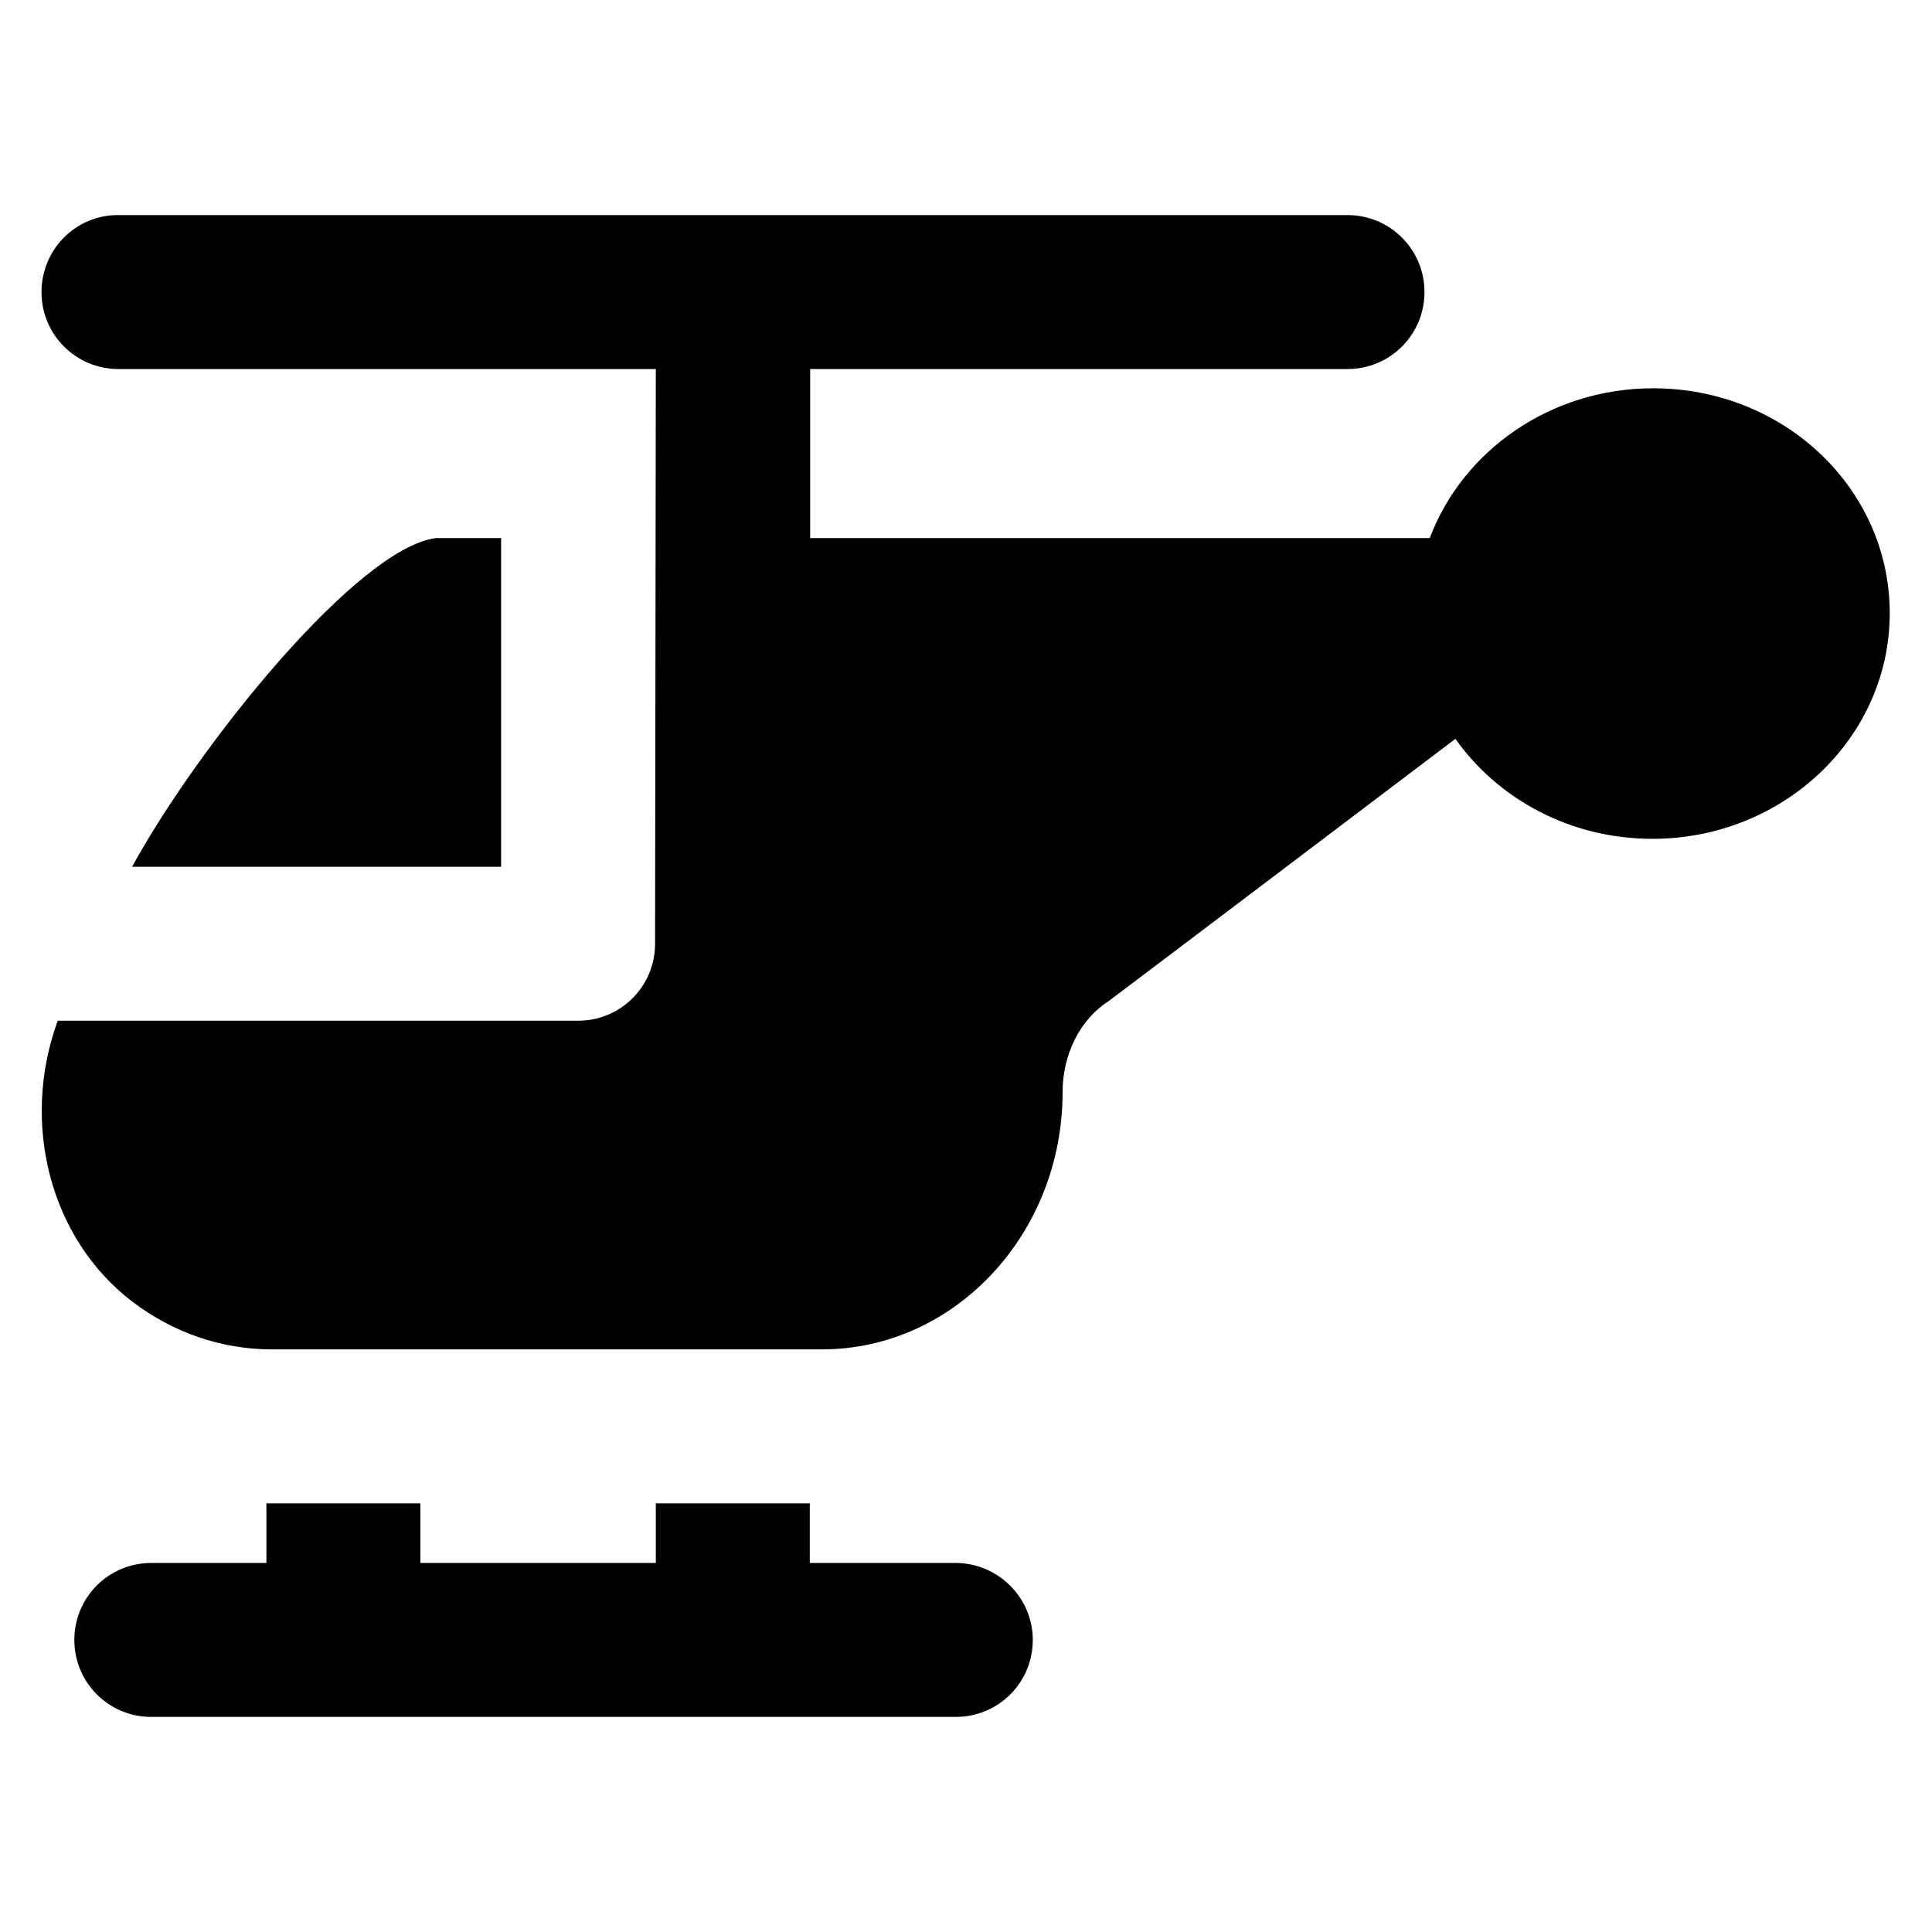 <?xml version='1.0' encoding='utf-8'?>
<!DOCTYPE svg PUBLIC '-//W3C//DTD SVG 1.1//EN' 'http://www.w3.org/Graphics/SVG/1.1/DTD/svg11.dtd'>
<!-- Uploaded to: SVG Repo, www.svgrepo.com, Generator: SVG Repo Mixer Tools -->
<svg fill="#000000" height="800px" width="800px" version="1.1" xmlns="http://www.w3.org/2000/svg" viewBox="0 0 512 512" xmlns:xlink="http://www.w3.org/1999/xlink" enable-background="new 0 0 512 512">
  <g>
    <g>
      <path d="m253.2,414.2h-38.6v-15.8h-40.8v15.8h-62.4v-15.8c0,0-40.3,0-40.8,0v15.8h-30.5c-11.3,0-20.4,9.1-20.4,20.4 0,11.3 9.1,20.4 20.4,20.4h213.2c11.3,0 20.4-9.1 20.4-20.4 0-11.2-9.2-20.4-20.5-20.4z"/>
      <path d="m115.5,142.6c-20.8,2.7-62.8,54.8-80.5,87.1h97.8v-87.1h-17.3z"/>
      <path d="m438.1,102.9c-27.3,0-50.5,16.6-59.2,39.7h-164.2v-44.8h142.4c11.3,0 20.4-9.1 20.4-20.4 0-11.3-9.1-20.4-20.4-20.4h-325.7c-11.3-0.1-20.4,9.1-20.4,20.4 0,11.3 9.1,20.4 20.4,20.4h142.4l-.2,152.3c0,11.3-9.1,20.4-20.4,20.4h-137.9c-9.9,27.1-2.1,57.7 19.7,74.4 10.9,8.3 23.7,12.7 37.1,12.7h145.7c35.2,0 63.8-30.6 63.8-68.2 0-10.1 4.7-19.3 12.2-24.1 0.5-0.3 91.9-69.5 91.9-69.5 11.3,16 30.5,26.5 52.2,26.5 34.7,0 62.9-26.8 62.9-59.8s-28-59.6-62.7-59.6z"/>
    </g>
  </g>
</svg>
